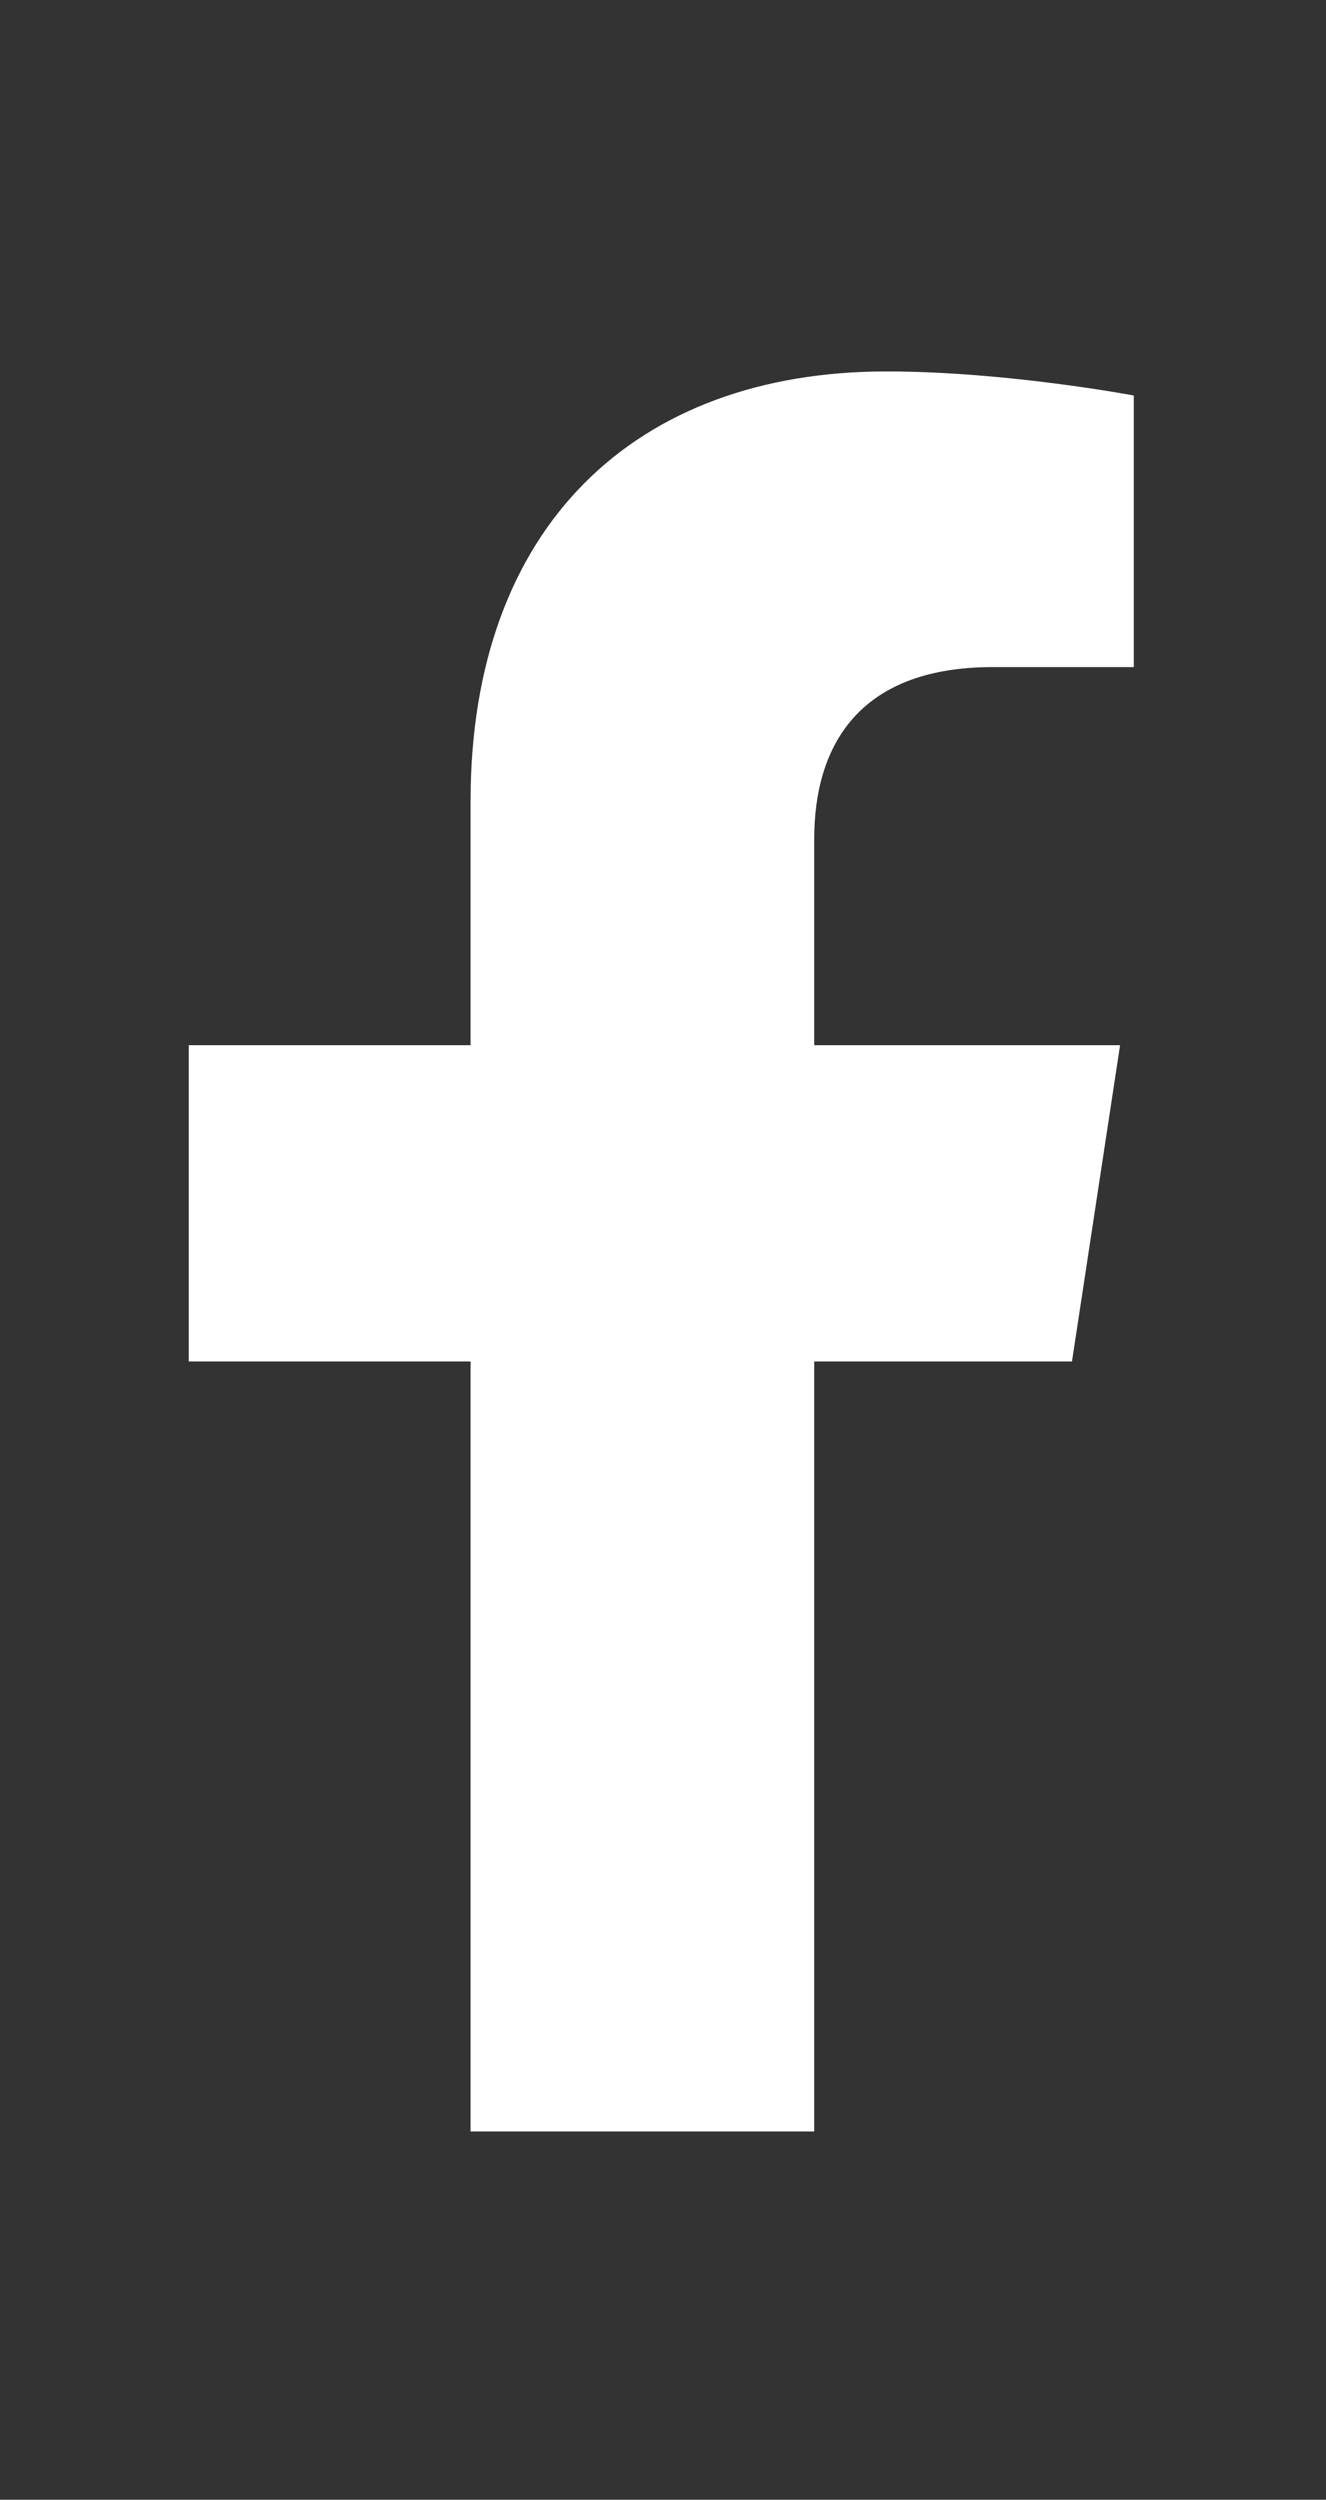 <svg width="26" height="49" viewBox="0 0 26 49" fill="none" xmlns="http://www.w3.org/2000/svg">
<rect x="0" y="0" width="26" height="49" fill="#333333" stroke="none"/>
<path d="M21.019 26.688H15.965V41.781H9.227V26.688H3.701V20.488H9.227V15.704C9.227 10.313 12.461 7.281 17.38 7.281C19.738 7.281 22.231 7.753 22.231 7.753V13.076H19.469C16.773 13.076 15.965 14.693 15.965 16.445V20.488H21.962L21.019 26.688Z" fill="white"/>
</svg>
